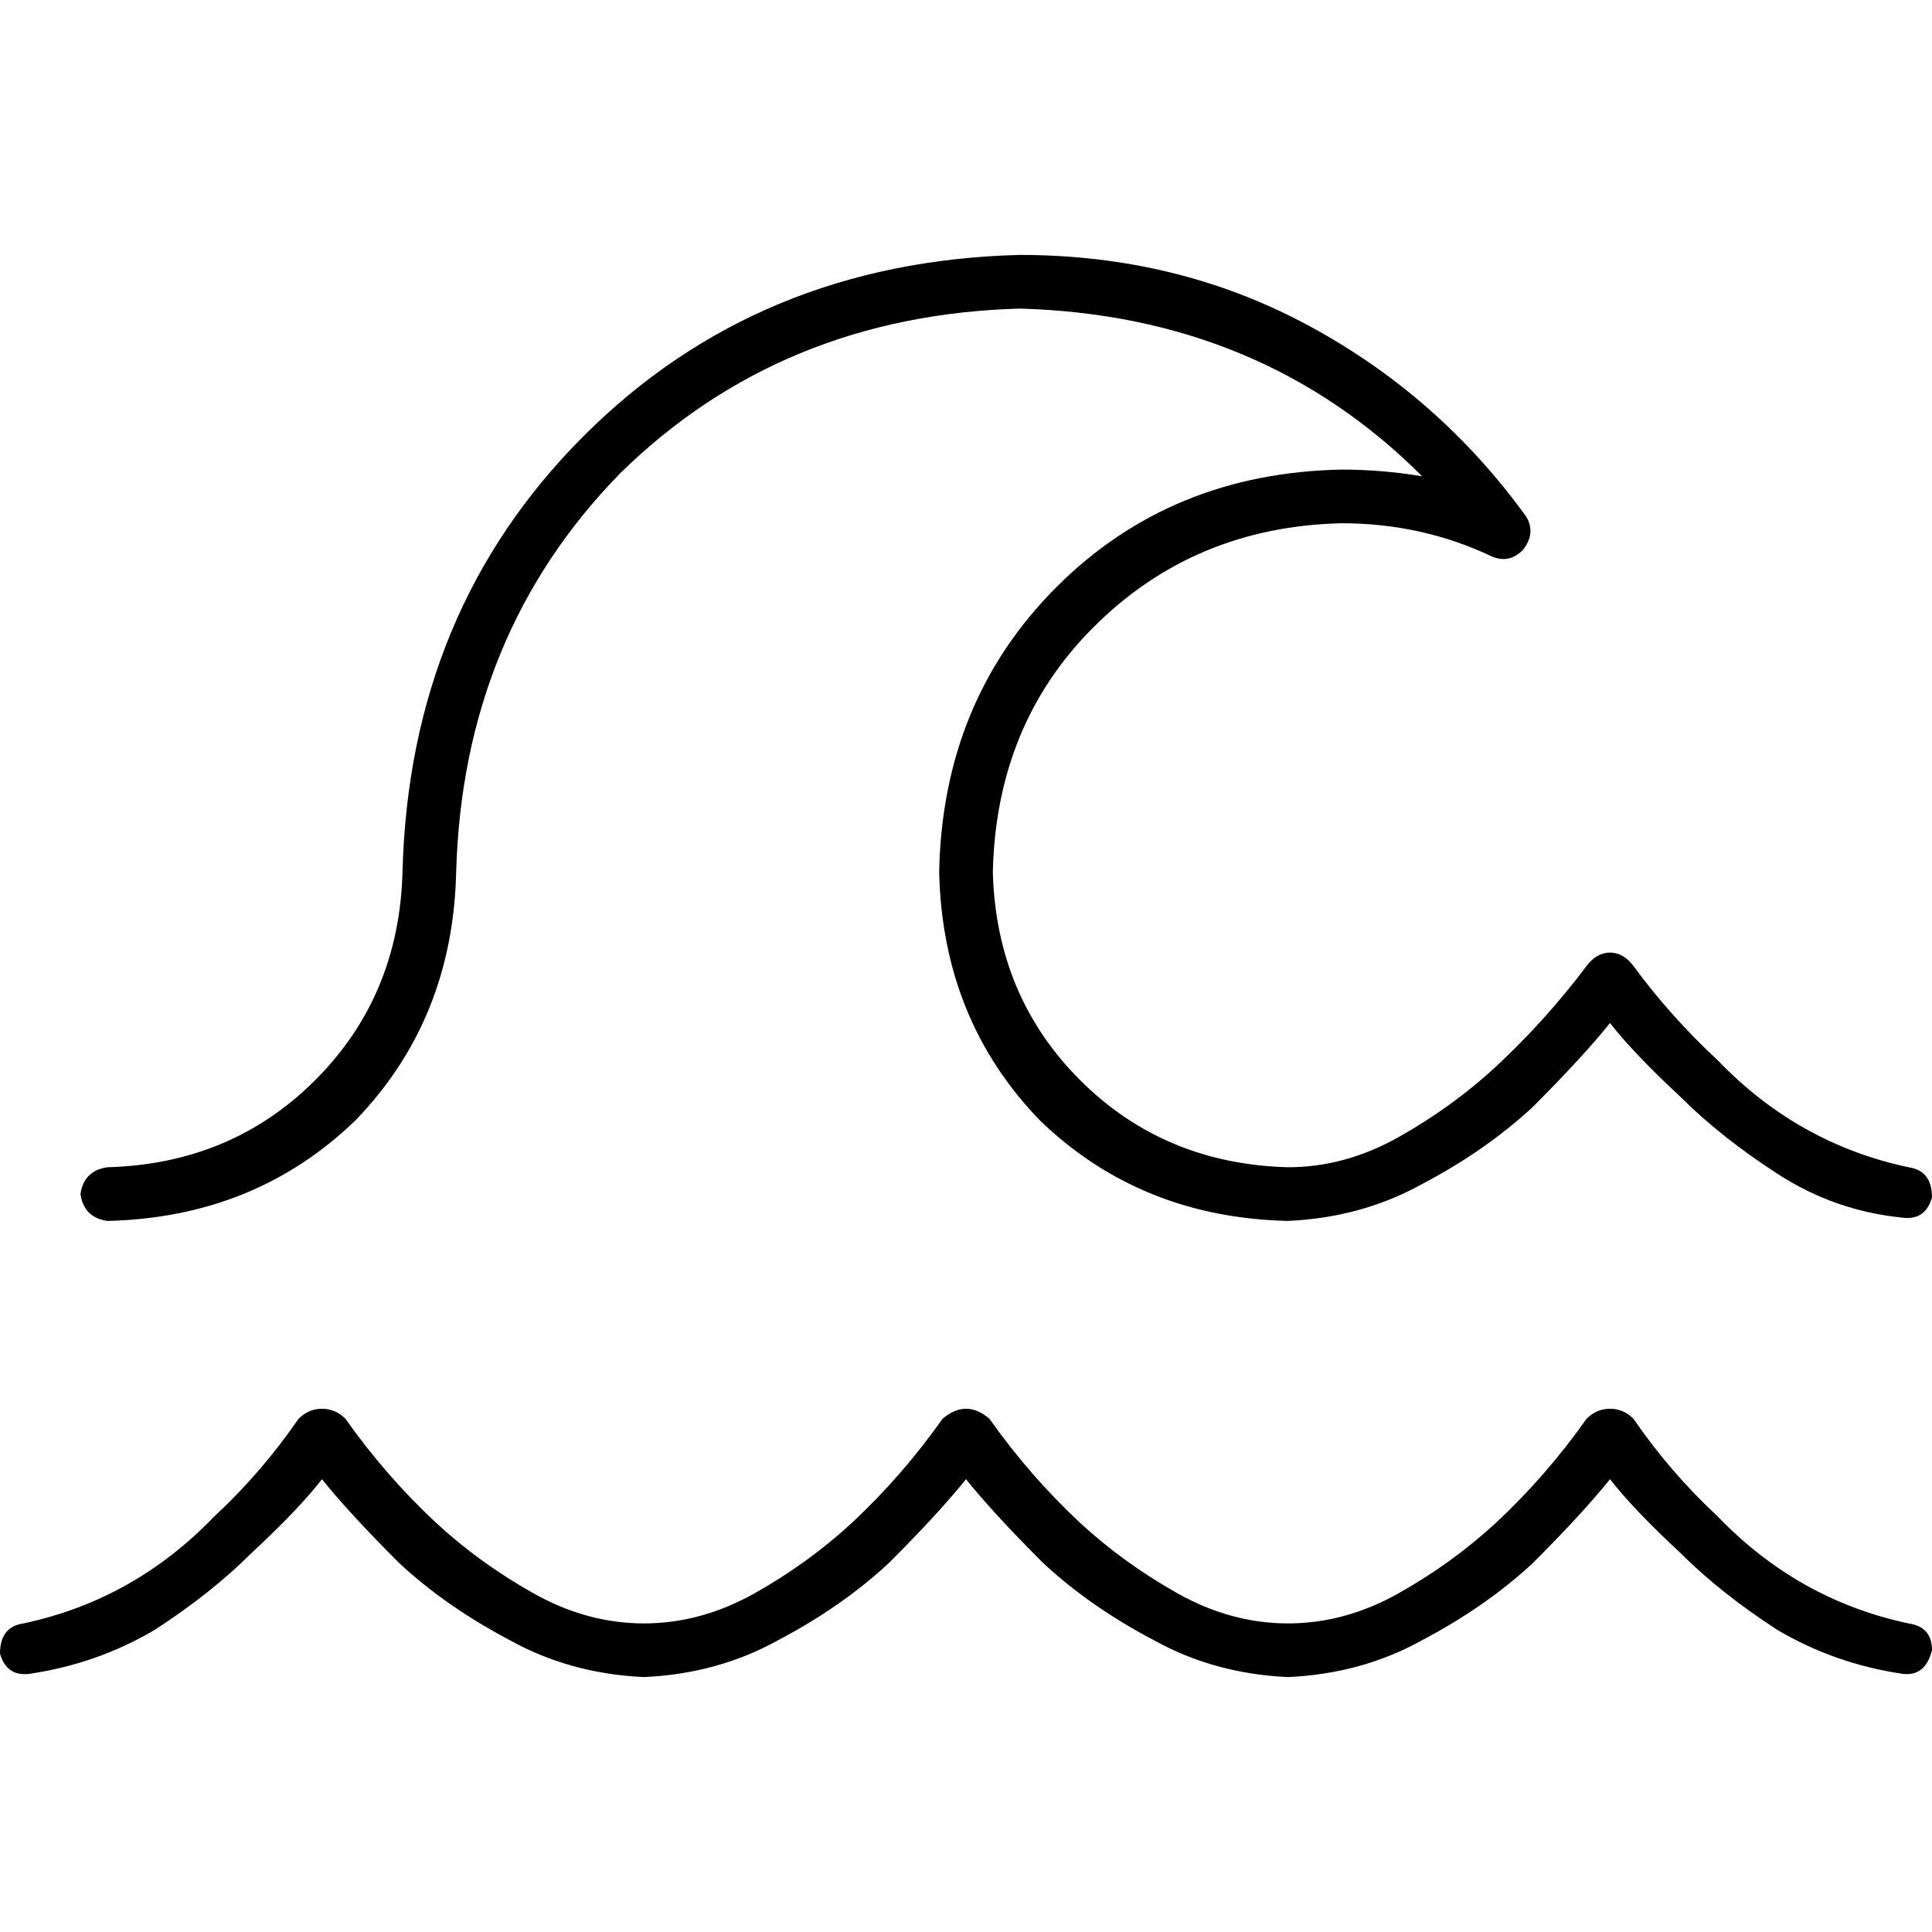 <svg xmlns="http://www.w3.org/2000/svg" viewBox="0 0 512 512">
  <path d="M 270.222 81.778 Q 207.111 83.556 164.444 125.333 L 164.444 125.333 L 164.444 125.333 Q 122.667 168 120.889 231.111 Q 120 270.222 94.222 296.889 Q 67.556 322.667 28.444 323.556 Q 22.222 322.667 21.333 316.444 Q 22.222 310.222 28.444 309.333 Q 61.333 308.444 83.556 286.222 Q 105.778 264 106.667 231.111 Q 108.444 161.778 154.667 115.556 Q 200.889 69.333 270.222 67.556 Q 312 67.556 346.667 86.222 Q 381.333 104.889 404.444 136.889 Q 407.111 141.333 403.556 145.778 Q 400 149.333 395.556 147.556 Q 376.889 138.667 355.556 138.667 Q 316.444 139.556 289.778 166.222 Q 264 192 263.111 231.111 Q 264 264 286.222 286.222 Q 308.444 308.444 341.333 309.333 L 341.333 309.333 L 341.333 309.333 Q 356.444 309.333 370.667 301.333 Q 384.889 293.333 396.444 282.667 Q 409.778 270.222 420.444 256 Q 423.111 252.444 426.667 252.444 Q 430.222 252.444 432.889 256 Q 442.667 269.333 455.111 280.889 Q 476.444 303.111 505.778 309.333 Q 512 310.222 512 317.333 Q 510.222 323.556 504 322.667 Q 486.222 320.889 471.111 311.111 Q 456 301.333 445.333 290.667 Q 432.889 279.111 426.667 271.111 Q 419.556 280 406.222 293.333 Q 393.778 304.889 376.889 313.778 Q 360.889 322.667 341.333 323.556 L 341.333 323.556 L 341.333 323.556 Q 302.222 322.667 275.556 296.889 Q 249.778 270.222 248.889 231.111 Q 249.778 185.778 280 155.556 Q 310.222 125.333 355.556 124.444 Q 366.222 124.444 376.889 126.222 Q 334.222 83.556 270.222 81.778 L 270.222 81.778 Z M 286.222 403.556 Q 297.778 414.222 312 422.222 L 312 422.222 L 312 422.222 Q 326.222 430.222 341.333 430.222 Q 356.444 430.222 370.667 422.222 Q 384.889 414.222 396.444 403.556 Q 409.778 391.111 420.444 376 Q 423.111 373.333 426.667 373.333 Q 430.222 373.333 432.889 376 Q 442.667 390.222 455.111 401.778 Q 476.444 424 505.778 430.222 Q 512 431.111 512 437.333 Q 510.222 444.444 504 443.556 Q 486.222 440.889 471.111 432 Q 456 422.222 445.333 411.556 Q 432.889 400 426.667 392 Q 419.556 400.889 406.222 414.222 Q 393.778 425.778 376.889 434.667 Q 360.889 443.556 341.333 444.444 Q 321.778 443.556 305.778 434.667 Q 288.889 425.778 276.444 414.222 Q 263.111 400.889 256 392 L 256 392 L 256 392 L 256 392 L 256 392 Q 248.889 400.889 235.556 414.222 Q 223.111 425.778 206.222 434.667 Q 190.222 443.556 170.667 444.444 Q 151.111 443.556 135.111 434.667 Q 118.222 425.778 105.778 414.222 Q 92.444 400.889 85.333 392 Q 79.111 400 66.667 411.556 Q 56 422.222 40.889 432 Q 25.778 440.889 8 443.556 Q 1.778 444.444 0 438.222 Q 0 431.111 6.222 430.222 Q 35.556 424 56.889 401.778 Q 69.333 390.222 79.111 376 Q 81.778 373.333 85.333 373.333 Q 88.889 373.333 91.556 376 Q 102.222 391.111 115.556 403.556 Q 127.111 414.222 141.333 422.222 Q 155.556 430.222 170.667 430.222 Q 185.778 430.222 200 422.222 Q 214.222 414.222 225.778 403.556 Q 239.111 391.111 249.778 376 Q 256 370.667 262.222 376 Q 272.889 391.111 286.222 403.556 L 286.222 403.556 Z" />
</svg>